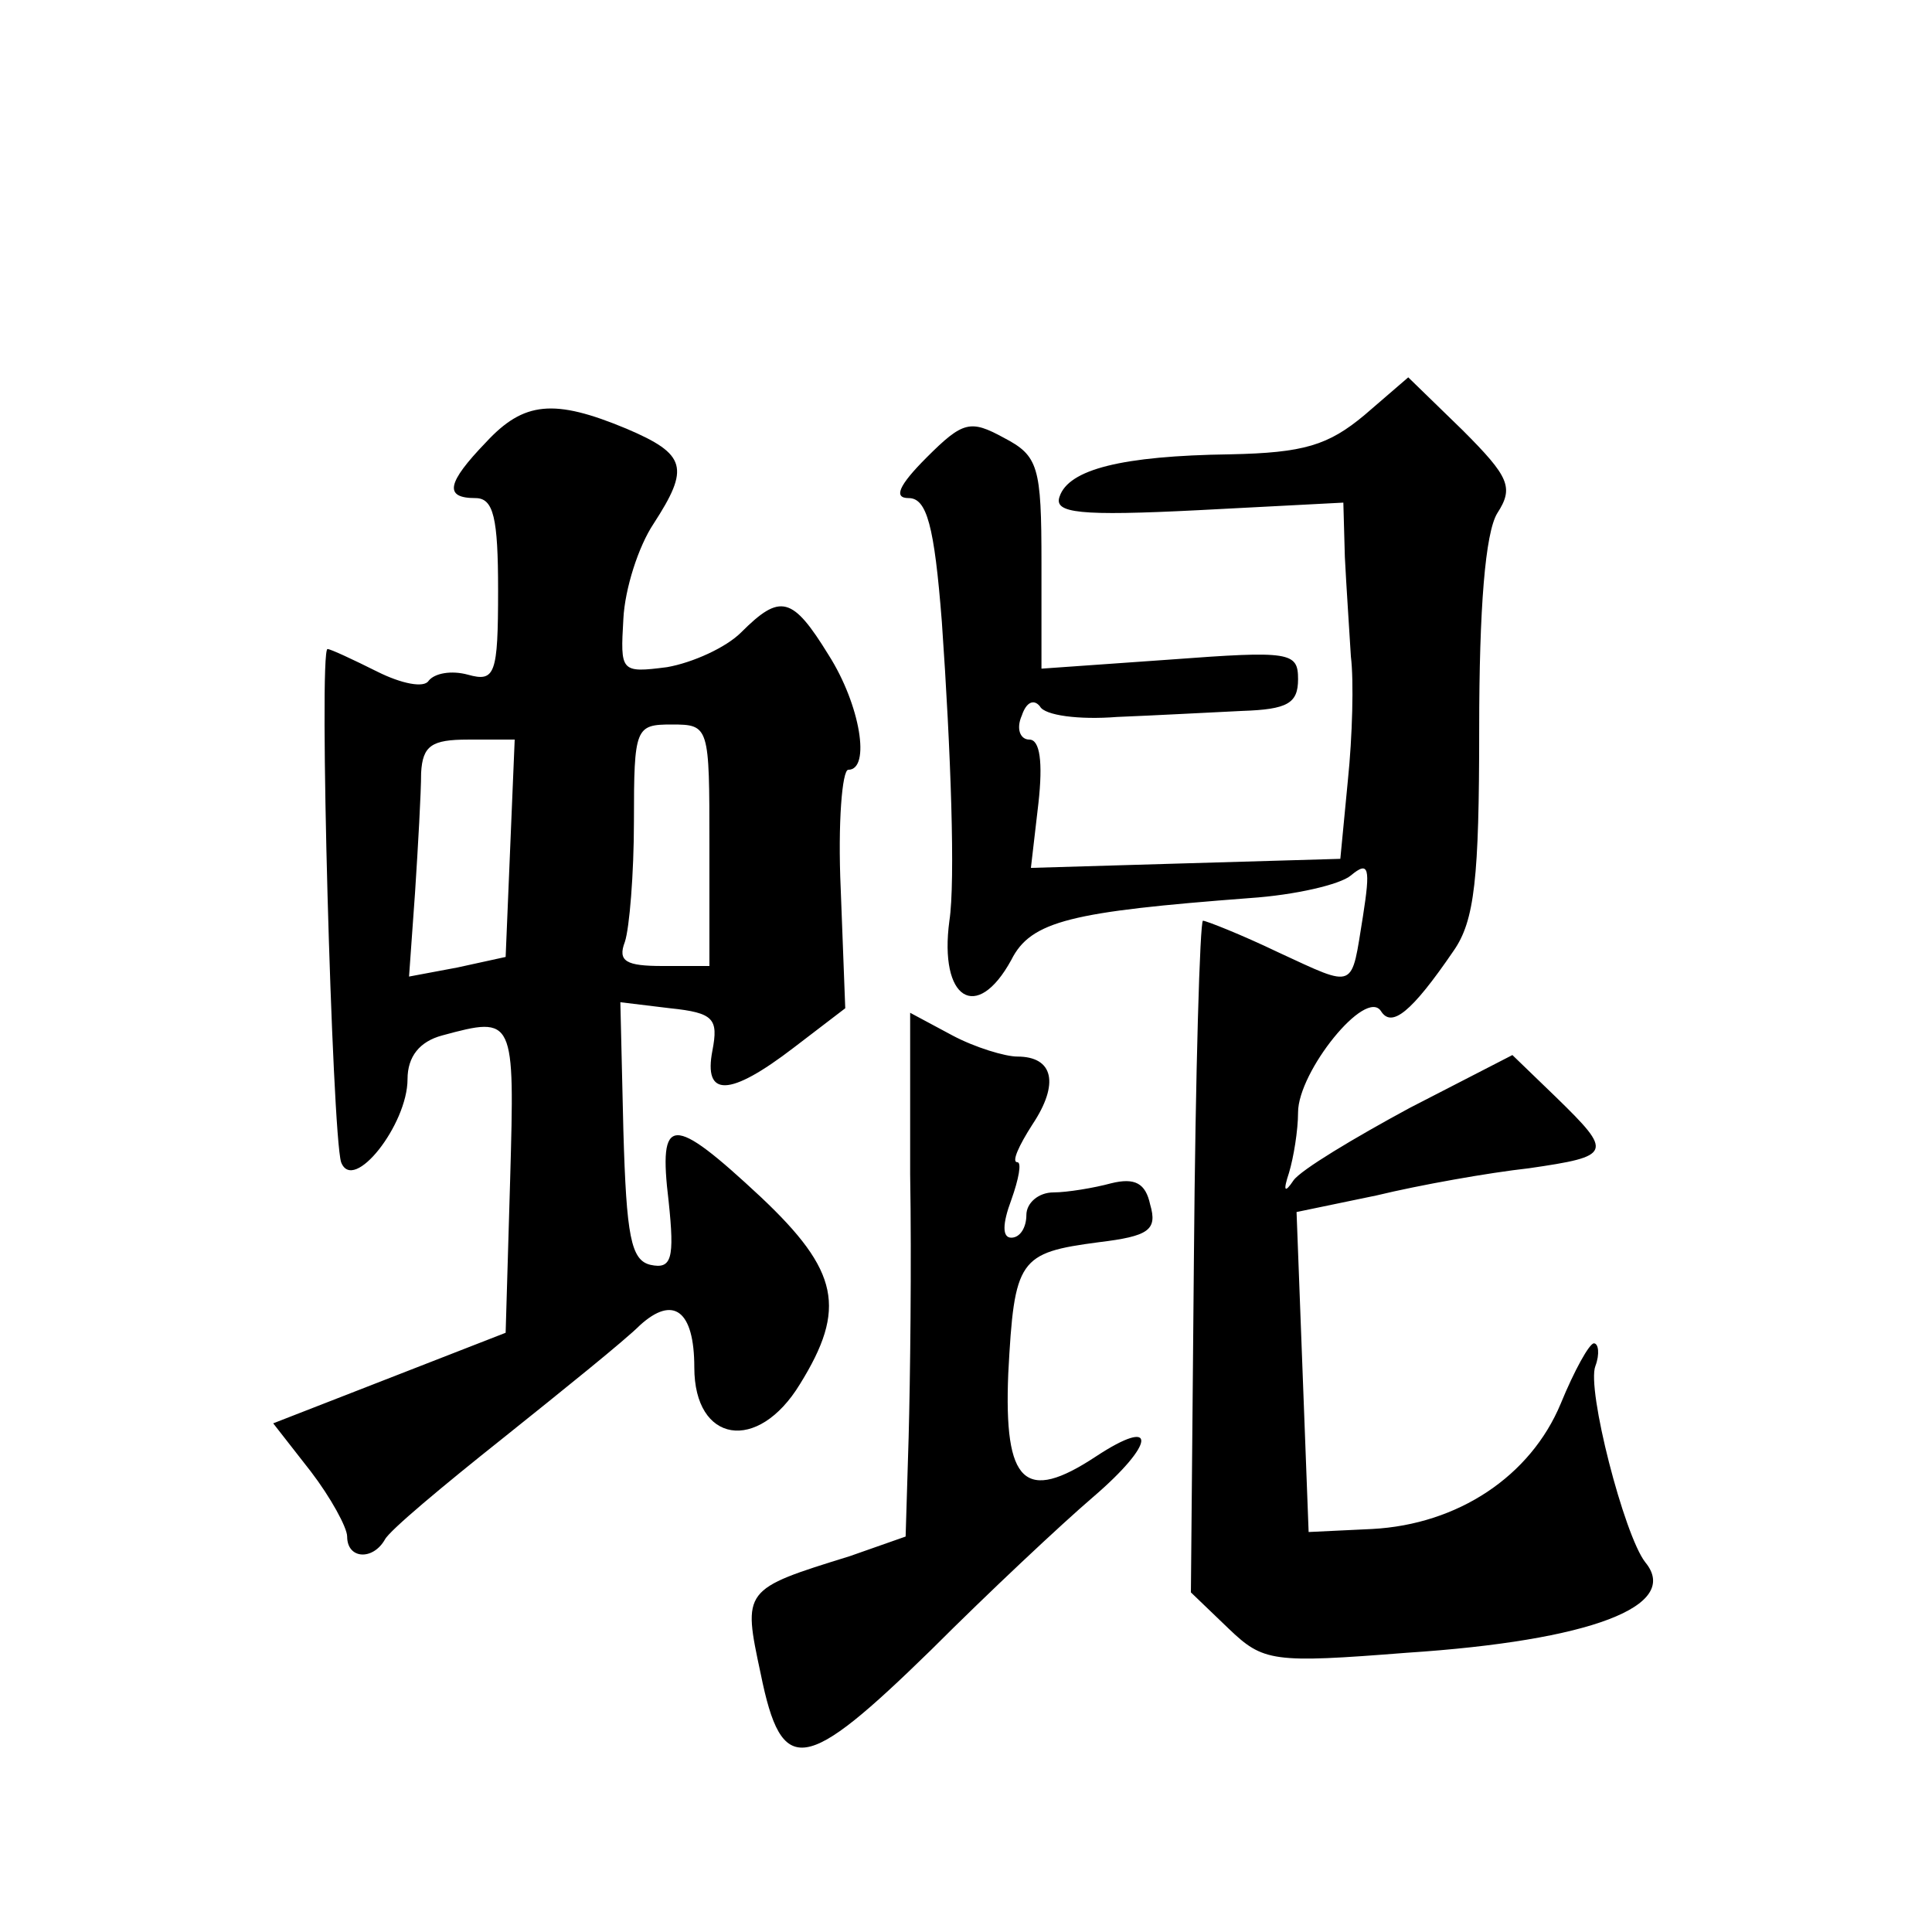 <?xml version="1.0" standalone="no"?>
<!DOCTYPE svg PUBLIC "-//W3C//DTD SVG 20010904//EN"
 "http://www.w3.org/TR/2001/REC-SVG-20010904/DTD/svg10.dtd">
<svg version="1.0" xmlns="http://www.w3.org/2000/svg"
 width="128pt" height="128pt" viewBox="0 0 128 128"
 preserveAspectRatio="xMidYMid meet">
<g transform="translate(0,128) scale(0.1,-0.1)"
fill="#0" stroke="none">
<path d="M904 1005 c-24 -20 -40 -25 -89 -26 -72 -1 -107 -10 -113 -28 -4 -11 13
-13 92 -9 l96 5 1 -36 c1 -20 3 -49 4 -66 2 -16 1 -53 -2 -82 l-5 -52 -103 -3 -102
-3 5 43 c3 27 1 42 -6 42 -6 0 -9 7 -5 16 3 9 8 11 12 6 3 -6 26 -9 51 -7 25 1
62 3 83 4 30 1 37 5 37 21 0 18 -5 19 -85 13 l-85 -6 0 70 c0 64 -2 71 -25 83 -22
12 -27 11 -51 -13 -19 -19 -22 -27 -12 -27 12 0 17 -18 22 -82 6 -86 9 -172 5 -198
-7 -52 18 -68 41 -26 13 26 40 32 158 41 30 2 60 9 67 15 12 10 13 5 8 -27 -8 -49
-4 -48 -56 -24 -25 12 -48 21 -50 21 -2 0 -5 -100 -6 -223 l-2 -222 25 -24 c23
-22 29 -23 118 -16 122 8 182 31 158 60 -14 18 -39 115 -33 130 3 8 2 15 -1 15
-3 0 -13 -18 -22 -40 -20 -48 -68 -80 -125 -83 l-42 -2 -4 106 -4 106 53 11 c29
7 74 15 101 18 55 8 56 10 18 47 l-29 28 -68 -35 c-37 -20 -72 -41 -77 -48 -6 -9
-7 -7 -3 5 3 10 6 28 6 40 0 27 45 83 55 67 7 -11 20 -1 48 40 14 20 17 48 17 147
0 80 4 130 12 143 11 17 8 24 -23 55 l-36 35 -29 -25z M322 987 c-26 -27 -28 -37
-7 -37 12 0 15 -13 15 -61 0 -56 -2 -61 -20 -56 -11 3 -22 1 -26 -4 -3 -5 -18 -2
-34 6 -16 8 -31 15 -33 15 -6 0 3 -321 9 -340 8 -21 44 25 44 55 0 15 8 25 23 29
48 13 48 12 45 -95 l-3 -102 -77 -30 -77 -30 25 -32 c13 -17 24 -37 24 -43 0 -15
17 -16 25 -2 3 6 39 36 78 67 40 32 81 65 91 75 22 20 36 10 36 -28 0 -50 42 -57
70 -11 31 50 26 75 -26 124 -59 55 -68 55 -61 -3 4 -38 2 -45 -12 -42 -13 3 -16
19 -18 89 l-2 85 33 -4 c29 -3 32 -7 28 -28 -6 -31 11 -31 54 2 l34 26 -3 79 c-2
44 1 79 5 79 15 0 8 43 -13 76 -24 39 -32 41 -58 15 -10 -10 -32 -20 -49 -23 -31
-4 -31 -3 -29 32 1 20 10 48 20 63 24 37 22 46 -18 63 -48 20 -68 18 -93 -9z m148
-267 l0 -80 -31 0 c-24 0 -30 3 -25 16 3 9 6 45 6 80 0 62 1 64 25 64 25 0 25 -1
25 -80z m-132 -2 l-3 -72 -32 -7 -32 -6 4 56 c2 31 4 66 4 79 1 18 7 22 31 22 l31
0 -3 -72z M603 502 c1 -59 0 -137 -1 -174 l-2 -66 -37 -13 c-71 -22 -71 -22 -59
-78 14 -69 29 -66 113 16 38 38 86 83 107 101 42 36 43 54 2 27 -47 -31 -61 -18
-58 55 4 76 7 80 60 87 33 4 39 8 34 25 -3 14 -10 18 -26 14 -11 -3 -29 -6 -38
-6 -10 0 -18 -7 -18 -15 0 -8 -4 -15 -10 -15 -6 0 -6 9 0 25 5 14 7 25 4 25 -4
0 1 11 10 25 18 27 14 45 -10 45 -8 0 -28 6 -43 14 l-28 15 0 -107z"/>
</g>
</svg>
